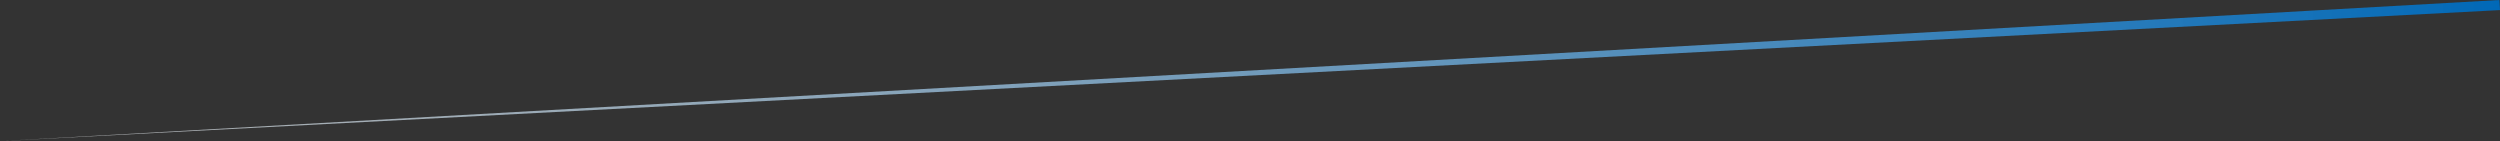<svg xmlns="http://www.w3.org/2000/svg" xmlns:xlink="http://www.w3.org/1999/xlink" width="989.85" height="55.859" viewBox="0 0 989.85 55.859">
  <rect x="0" y="0" width="989.85" height="55.859" fill="#333333" stroke="none"/>
  <defs>
    <linearGradient id="linear-gradient" y1="0.5" x2="1" y2="0.5" gradientUnits="objectBoundingBox">
      <stop offset="0" stop-color="#fff" stop-opacity="0.62"/>
      <stop offset="1" stop-color="#0068b7"/>
    </linearGradient>
  </defs>
  <path id="パス_21563" data-name="パス 21563" d="M0,4,991,0V4Z" transform="translate(0 51.865) rotate(-3)" fill="url(#linear-gradient)"/>
</svg>
